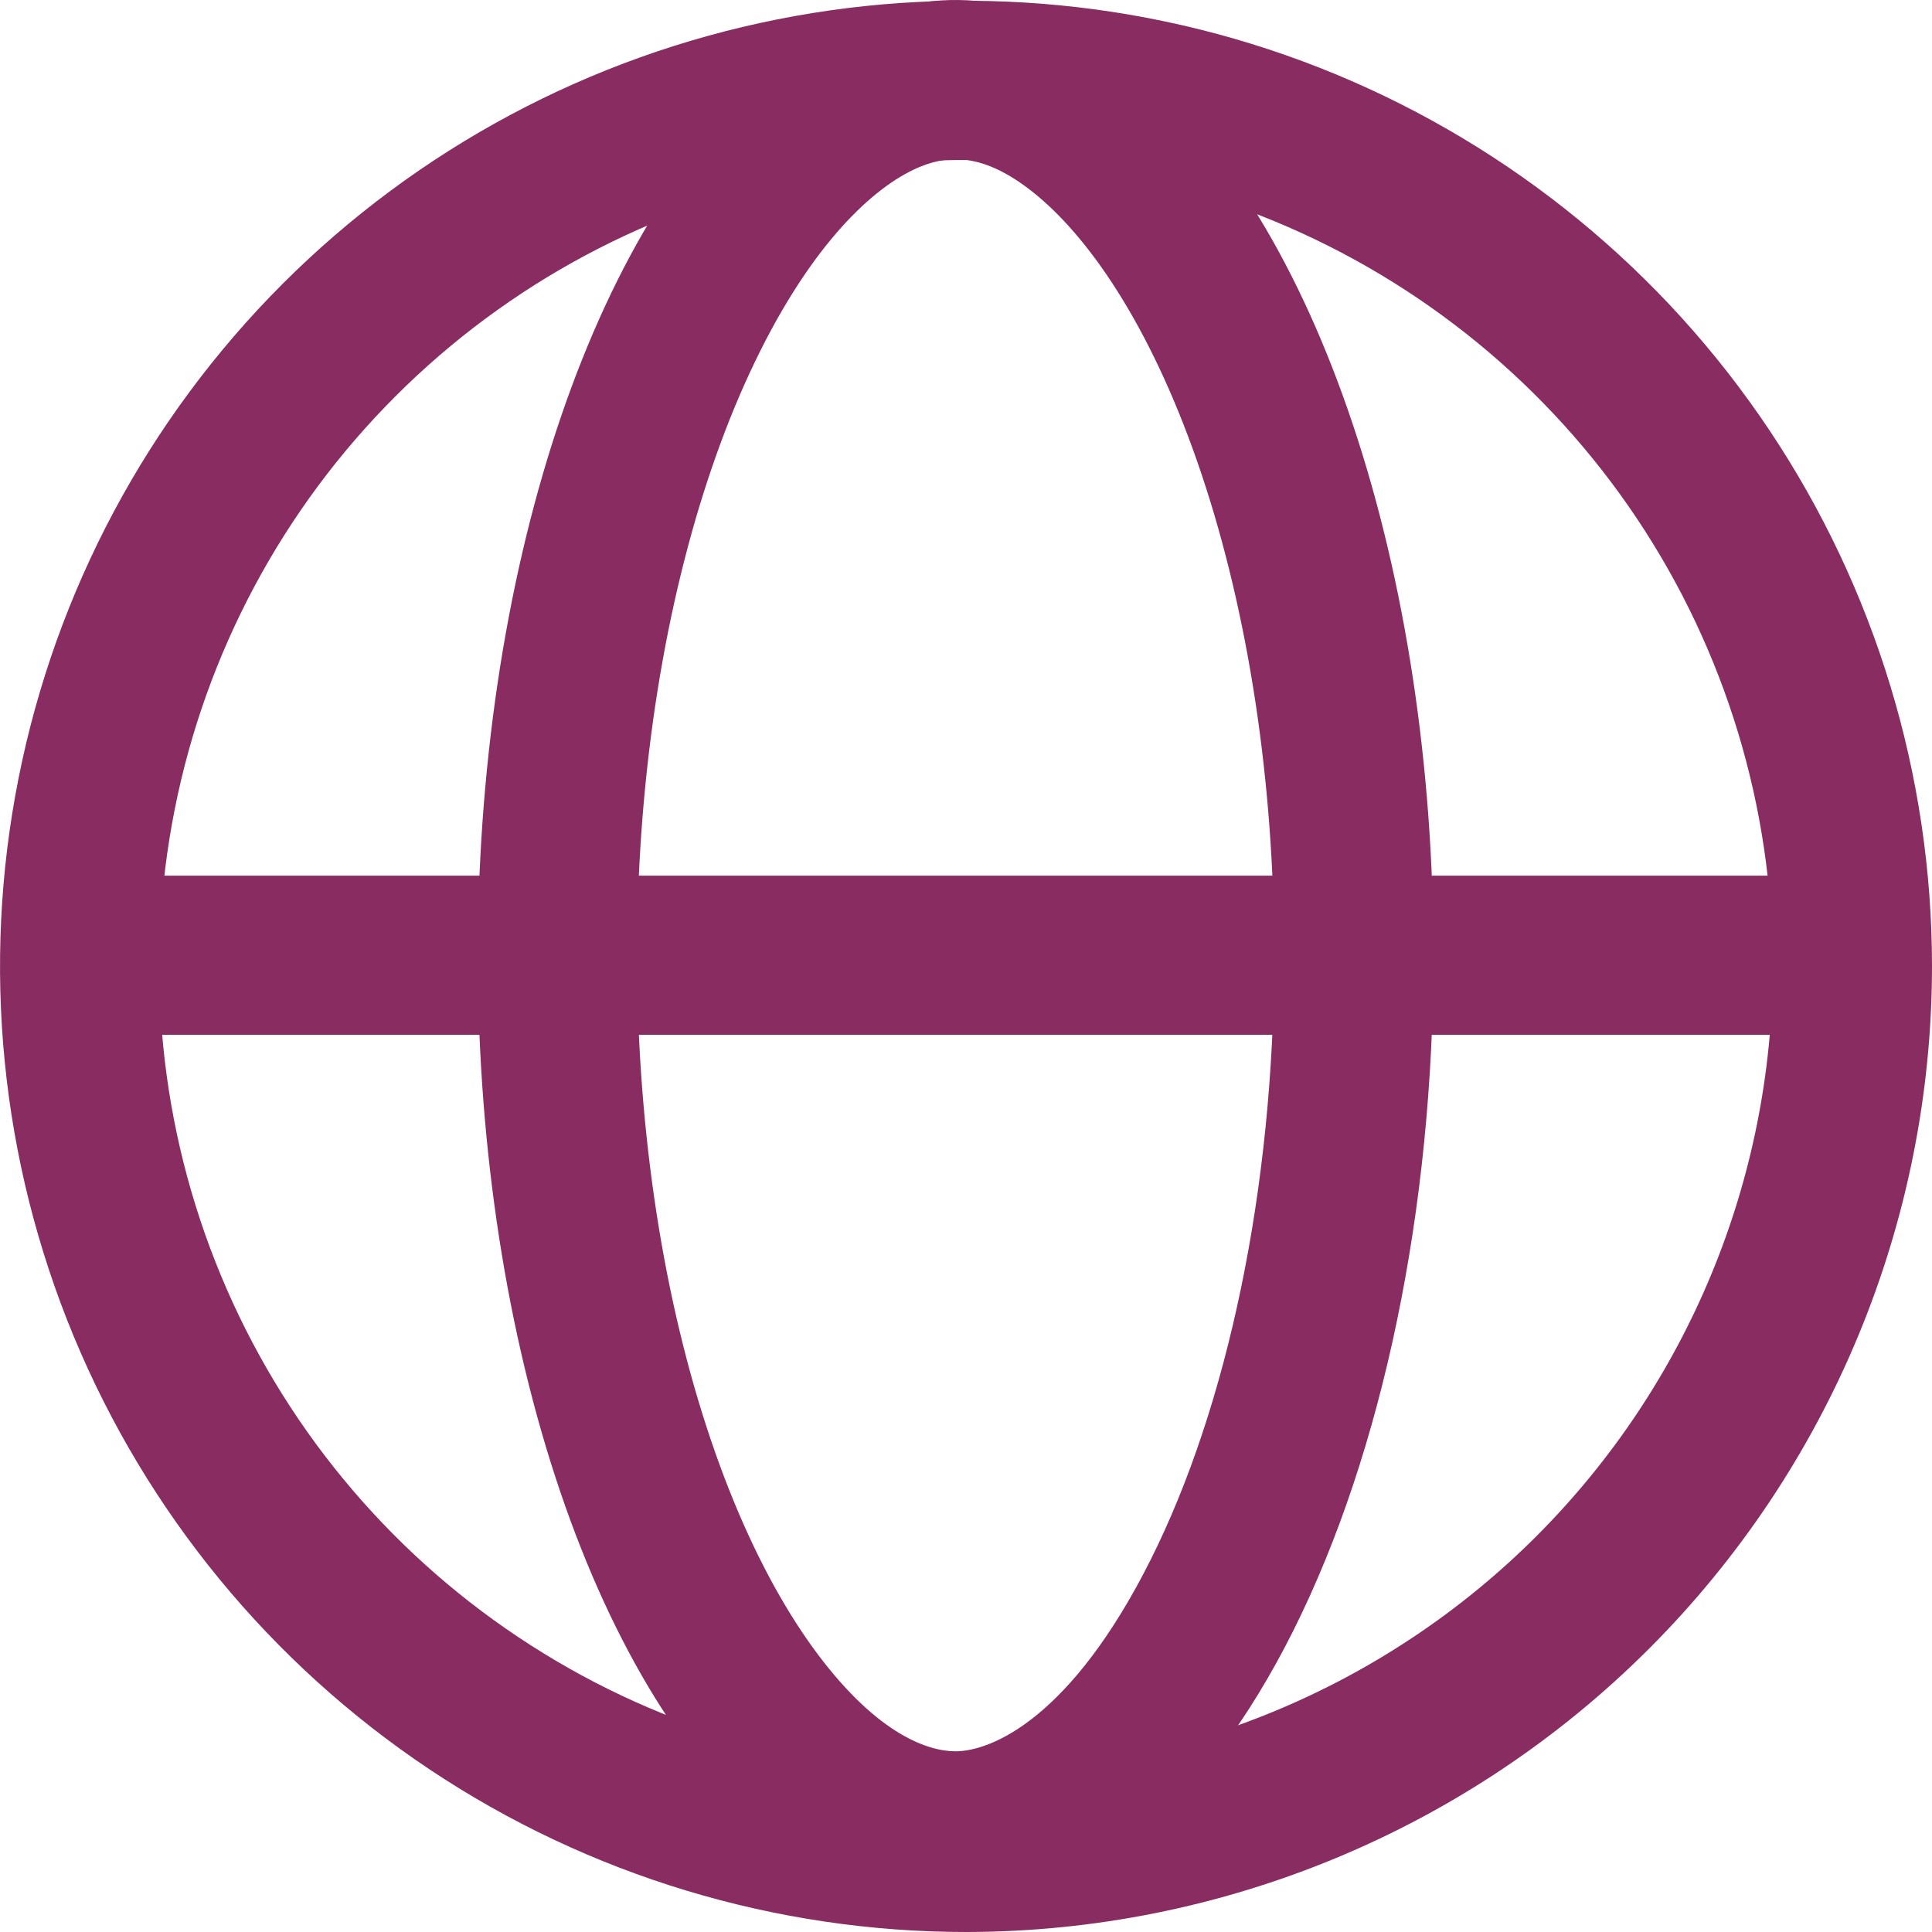 <svg width="21" height="21" viewBox="0 0 21 21" fill="none" xmlns="http://www.w3.org/2000/svg">
<path fill-rule="evenodd" clip-rule="evenodd" d="M10.509 21C8.432 21.001 6.401 20.387 4.673 19.235C2.945 18.083 1.598 16.444 0.802 14.527C0.006 12.609 -0.203 10.498 0.201 8.462C0.605 6.425 1.604 4.554 3.072 3.085C4.54 1.617 6.411 0.616 8.448 0.211C10.485 -0.195 12.597 0.012 14.516 0.806C16.435 1.601 18.076 2.946 19.23 4.672C20.384 6.398 21 8.428 21 10.504C20.998 13.285 19.892 15.952 17.925 17.92C15.958 19.887 13.291 20.995 10.509 21ZM10.506 19.269C8.772 19.27 7.076 18.758 5.634 17.795C4.191 16.833 3.066 15.465 2.401 13.863C1.736 12.262 1.561 10.499 1.899 8.798C2.236 7.098 3.071 5.535 4.297 4.309C5.523 3.082 7.085 2.247 8.787 1.908C10.488 1.569 12.251 1.742 13.854 2.405C15.457 3.069 16.827 4.192 17.791 5.634C18.754 7.075 19.268 8.769 19.269 10.503M10.506 19.269C12.83 19.265 15.058 18.34 16.701 16.697C18.343 15.053 19.267 12.826 19.269 10.503" fill="#882C62"/>
<path fill-rule="evenodd" clip-rule="evenodd" d="M10.391 20.766C11.768 20.762 13.087 19.666 14.06 17.72C15.033 15.773 15.58 13.135 15.581 10.383C15.581 8.329 15.276 6.321 14.705 4.614C14.134 2.906 13.323 1.575 12.374 0.79C11.424 0.004 10.38 -0.201 9.372 0.2C8.365 0.601 7.439 1.591 6.713 3.044C5.987 4.497 5.493 6.348 5.293 8.363C5.093 10.377 5.196 12.466 5.59 14.363C5.984 16.26 6.65 17.881 7.505 19.021C8.359 20.16 9.364 20.768 10.391 20.766ZM13.85 10.383C13.848 12.935 13.336 15.295 12.511 16.946C11.646 18.676 10.78 19.034 10.387 19.036C10.098 19.036 9.552 18.865 8.89 17.983C8.232 17.106 7.645 15.744 7.285 14.011C6.929 12.293 6.832 10.382 7.015 8.534C7.199 6.679 7.65 5.042 8.262 3.818C8.89 2.561 9.557 1.989 10.013 1.808C10.341 1.677 10.727 1.674 11.27 2.123C11.88 2.628 12.55 3.628 13.063 5.162C13.567 6.67 13.85 8.489 13.85 10.383" fill="#882C62"/>
<path fill-rule="evenodd" clip-rule="evenodd" d="M19.909 11.248H0.865V9.518H19.909V11.248Z" fill="#882C62"/>
</svg>
